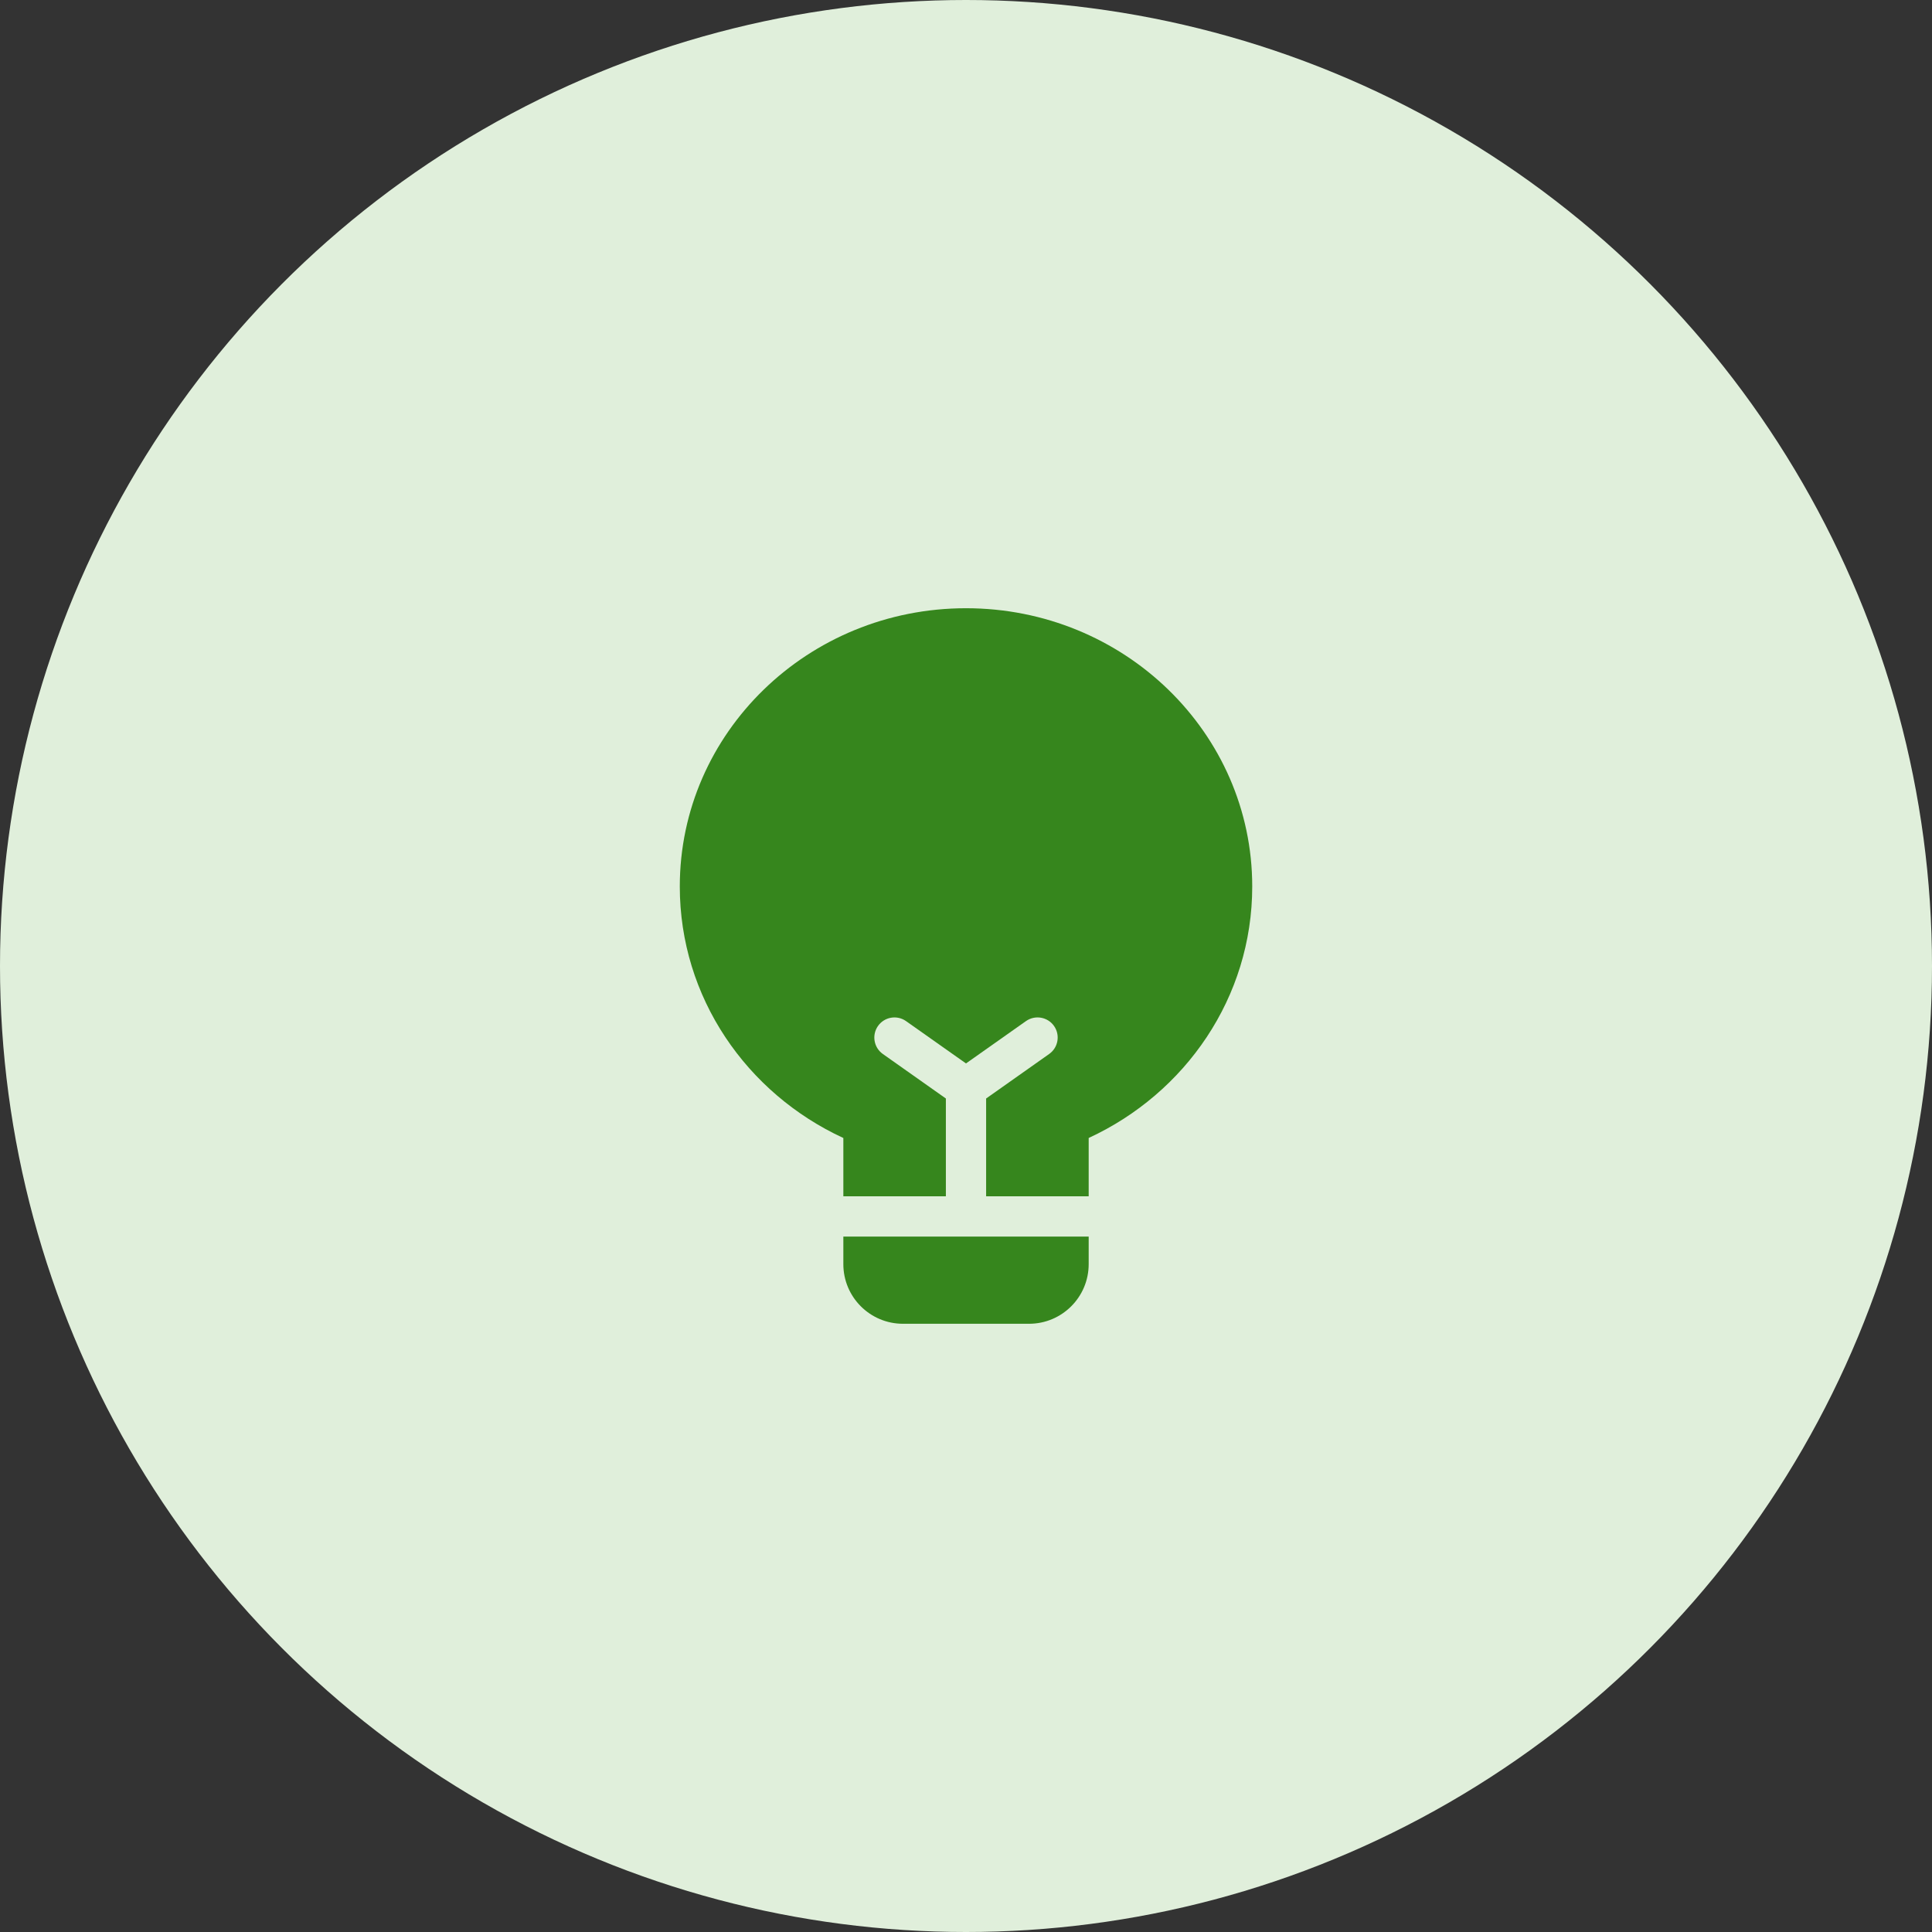 <svg width="72" height="72" viewBox="0 0 72 72" fill="none" xmlns="http://www.w3.org/2000/svg">
<rect x="0" y="0" width="72" height="72" fill="#333333" stroke="none"/>
<circle cx="36" cy="36" r="36" fill="#E0EFDB"/>
<path fill-rule="evenodd" clip-rule="evenodd" d="M46.667 33.037C46.667 37.174 44.175 40.745 40.572 42.409V44.583H36.75V40.938L39.099 39.279C39.438 39.041 39.518 38.572 39.28 38.234C39.041 37.896 38.573 37.815 38.234 38.054L36 39.631L33.766 38.054C33.428 37.815 32.96 37.896 32.721 38.234C32.482 38.572 32.563 39.041 32.901 39.279L35.25 40.938V44.583H31.429V42.41C27.825 40.745 25.334 37.174 25.334 33.037C25.334 27.31 30.109 22.667 36 22.667C41.891 22.667 46.667 27.31 46.667 33.037ZM31.429 46.083V47.111C31.429 48.338 32.424 49.333 33.651 49.333H38.349C39.577 49.333 40.572 48.338 40.572 47.111V46.083H36H31.429Z" fill="#36861D"/>
</svg>
